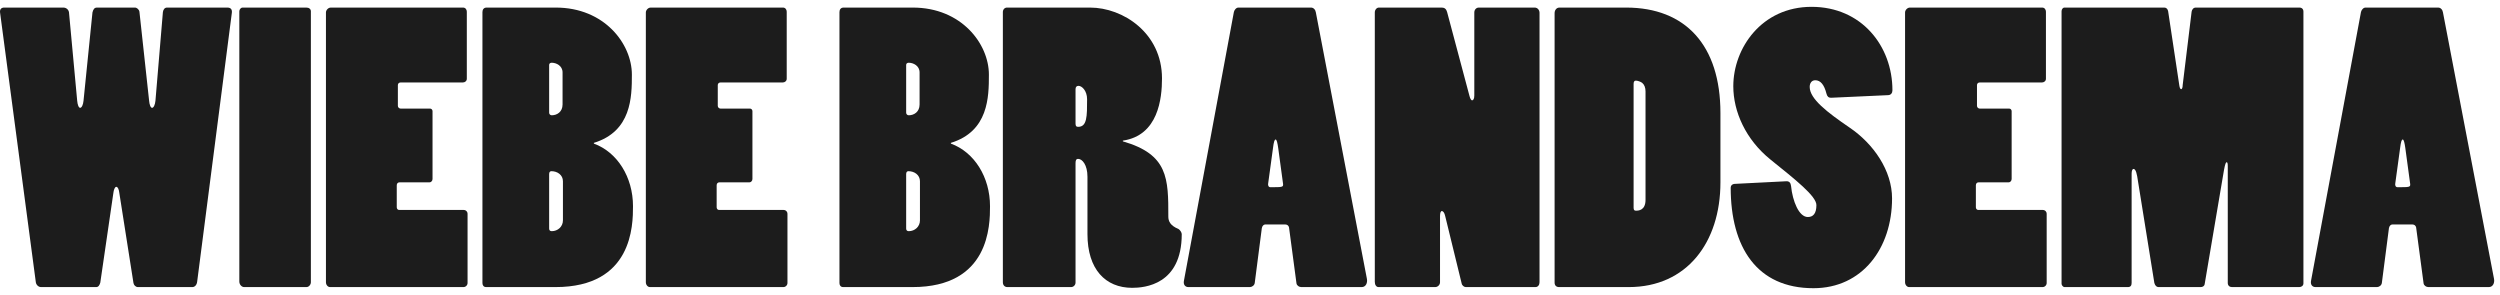 <svg width="322" height="38" viewBox="0 0 322 38" fill="none" xmlns="http://www.w3.org/2000/svg">
<path d="M304.67 0.976H314.03C314.366 0.976 314.606 1.264 314.654 1.6L321.23 35.92C321.326 36.448 321.086 36.976 320.558 36.976H312.782C312.494 36.976 312.206 36.784 312.158 36.496L311.198 29.296C311.15 29.056 310.958 28.912 310.718 28.912H308.126C307.934 28.912 307.742 29.104 307.694 29.392L306.782 36.448C306.734 36.784 306.398 36.976 306.158 36.976H298.238C297.806 36.976 297.566 36.64 297.662 36.16L304.094 1.552C304.142 1.312 304.382 0.976 304.67 0.976ZM310.43 23.68L309.806 19.072C309.71 18.4 309.614 17.968 309.47 17.968C309.326 17.968 309.23 18.304 309.134 19.072L308.51 23.632C308.462 23.872 308.558 24.112 308.798 24.112C310.334 24.112 310.478 24.112 310.43 23.68Z" fill="#1C1C1C"/>
<path d="M274.073 36.976H265.913C265.721 36.976 265.529 36.736 265.529 36.544V1.456C265.529 1.216 265.673 0.976 265.913 0.976H278.777C279.017 0.976 279.209 1.168 279.257 1.456L280.697 11.008C280.745 11.344 280.841 11.488 280.937 11.488C281.033 11.488 281.129 11.296 281.129 10.96L282.281 1.504C282.329 1.216 282.521 0.976 282.809 0.976H296.153C296.489 0.976 296.681 1.168 296.681 1.504V36.496C296.681 36.784 296.441 36.976 296.153 36.976H287.465C287.177 36.976 286.937 36.784 286.937 36.448V21.424C286.937 21.04 286.889 20.896 286.793 20.896C286.697 20.896 286.601 21.088 286.457 21.856L283.961 36.592C283.913 36.88 283.673 36.976 283.433 36.976H278.009C277.769 36.976 277.577 36.784 277.481 36.448L275.273 22.72C275.129 21.904 274.937 21.76 274.793 21.76C274.649 21.76 274.553 22 274.553 22.384V36.448C274.553 36.784 274.409 36.976 274.073 36.976Z" fill="#1C1C1C"/>
<path d="M245.372 36.352V1.6C245.372 1.312 245.66 0.976 245.996 0.976H263.036C263.324 0.976 263.516 1.216 263.516 1.504V10.144C263.516 10.432 263.276 10.624 262.988 10.624H254.972C254.78 10.624 254.636 10.768 254.636 10.96V13.648C254.636 13.84 254.828 13.984 254.972 13.984H258.764C258.956 13.984 259.1 14.128 259.1 14.32V23.056C259.1 23.296 258.908 23.488 258.716 23.488H254.828C254.636 23.488 254.492 23.632 254.492 23.872V26.704C254.492 26.896 254.636 27.04 254.78 27.04H263.084C263.42 27.04 263.612 27.28 263.612 27.52V36.448C263.612 36.736 263.372 36.976 263.084 36.976H245.9C245.612 36.976 245.372 36.688 245.372 36.352Z" fill="#1C1C1C"/>
<path d="M243.169 12.256L235.825 12.592C235.537 12.592 235.345 12.448 235.249 12.064C234.961 10.912 234.481 10.336 233.809 10.336C233.329 10.336 233.089 10.72 233.089 11.2C233.089 12.736 235.345 14.464 238.225 16.432C241.345 18.544 243.697 22 243.697 25.552C243.697 31.984 239.857 37.12 233.569 37.12C226.273 37.12 222.913 31.84 222.913 24.16C222.913 23.92 223.105 23.68 223.489 23.68L230.113 23.344C230.449 23.344 230.641 23.536 230.689 23.968C230.881 25.888 231.697 27.952 232.849 27.952C233.521 27.952 233.953 27.52 233.953 26.416C233.953 25.264 231.265 23.152 228.049 20.56C224.833 17.968 223.249 14.368 223.249 11.104C223.249 6.208 226.897 0.88 233.329 0.88C239.761 0.88 243.745 5.92 243.745 11.632C243.745 11.968 243.553 12.256 243.169 12.256Z" fill="#1C1C1C"/>
<path d="M209.784 36.976H200.808C200.424 36.976 200.232 36.736 200.232 36.4V1.696C200.232 1.312 200.472 0.976 200.856 0.976H209.448C217.08 0.976 221.592 5.824 221.592 14.56V23.488C221.592 31.264 217.224 36.976 209.784 36.976ZM211.944 25.744V11.776C211.944 11.296 211.8 10.912 211.512 10.672C211.32 10.528 210.936 10.384 210.696 10.384C210.504 10.384 210.408 10.528 210.408 10.816V26.752C210.408 27.04 210.504 27.136 210.696 27.136C210.984 27.136 211.944 27.136 211.944 25.744Z" fill="#1C1C1C"/>
<path d="M177.075 36.304V1.6C177.075 1.264 177.315 0.976 177.603 0.976H185.715C186.051 0.976 186.291 1.168 186.387 1.552L189.267 12.352C189.363 12.736 189.507 12.928 189.603 12.928C189.747 12.928 189.891 12.736 189.891 12.304V1.6C189.891 1.264 190.131 0.976 190.467 0.976H197.667C198.051 0.976 198.291 1.312 198.291 1.648V36.352C198.291 36.688 198.099 36.976 197.763 36.976H188.787C188.595 36.976 188.307 36.784 188.259 36.496L186.147 27.856C186.051 27.376 185.859 27.184 185.715 27.184C185.571 27.184 185.475 27.376 185.475 27.856V36.352C185.475 36.688 185.187 36.976 184.851 36.976H177.555C177.267 36.976 177.075 36.688 177.075 36.304Z" fill="#1C1C1C"/>
<path d="M159.498 0.976H168.858C169.194 0.976 169.434 1.264 169.482 1.6L176.059 35.92C176.155 36.448 175.914 36.976 175.386 36.976H167.61C167.322 36.976 167.034 36.784 166.986 36.496L166.026 29.296C165.978 29.056 165.786 28.912 165.546 28.912H162.954C162.762 28.912 162.57 29.104 162.522 29.392L161.61 36.448C161.562 36.784 161.226 36.976 160.986 36.976H153.066C152.634 36.976 152.394 36.64 152.49 36.16L158.923 1.552C158.971 1.312 159.21 0.976 159.498 0.976ZM165.258 23.68L164.634 19.072C164.538 18.4 164.442 17.968 164.298 17.968C164.154 17.968 164.058 18.304 163.962 19.072L163.339 23.632C163.291 23.872 163.386 24.112 163.626 24.112C165.162 24.112 165.306 24.112 165.258 23.68Z" fill="#1C1C1C"/>
<path d="M129.697 0.976H140.401C144.625 0.976 149.665 4.24 149.665 10.096C149.665 12.688 149.185 17.44 144.625 18.112V18.208C150.481 19.888 150.481 23.008 150.481 27.904C150.481 28.48 150.721 29.056 151.777 29.488C152.017 29.632 152.209 29.968 152.209 30.16C152.209 36.688 147.409 37.072 145.825 37.072C142.369 37.072 140.065 34.672 140.065 30.16V22.768C140.065 21.232 139.393 20.464 138.865 20.464C138.577 20.464 138.529 20.704 138.529 21.04V36.4C138.529 36.688 138.289 36.976 137.953 36.976H129.745C129.409 36.976 129.169 36.736 129.169 36.352V1.552C129.169 1.216 129.409 0.976 129.697 0.976ZM138.529 11.488V15.904C138.529 16.24 138.625 16.336 138.865 16.336C140.017 16.336 140.017 14.992 140.017 12.784C140.017 11.68 139.345 11.056 138.913 11.056C138.673 11.056 138.529 11.2 138.529 11.488Z" fill="#1C1C1C"/>
<path d="M108.122 36.448V1.552C108.122 1.216 108.314 0.976 108.65 0.976H117.578C123.818 0.976 127.37 5.632 127.37 9.616C127.37 12.496 127.322 16.912 122.474 18.4V18.496C125.498 19.6 127.514 22.816 127.514 26.56C127.514 29.008 127.466 36.976 117.53 36.976H108.602C108.266 36.976 108.122 36.736 108.122 36.448ZM116.714 8.368V14.512C116.714 14.704 116.858 14.848 117.05 14.848C117.722 14.848 118.442 14.416 118.442 13.456V9.328C118.442 8.464 117.626 8.08 117.05 8.08C116.858 8.08 116.714 8.176 116.714 8.368ZM116.714 22.432V29.44C116.714 29.632 116.81 29.776 117.05 29.776C117.818 29.776 118.49 29.2 118.49 28.384V23.344C118.49 22.528 117.77 22.048 117.002 22.048C116.81 22.048 116.714 22.192 116.714 22.432Z" fill="#1C1C1C"/>
<path d="M83.185 36.352V1.6C83.185 1.312 83.473 0.976 83.809 0.976H100.849C101.137 0.976 101.329 1.216 101.329 1.504V10.144C101.329 10.432 101.089 10.624 100.801 10.624H92.785C92.593 10.624 92.449 10.768 92.449 10.96V13.648C92.449 13.84 92.641 13.984 92.785 13.984H96.577C96.769 13.984 96.913 14.128 96.913 14.32V23.056C96.913 23.296 96.721 23.488 96.529 23.488H92.641C92.449 23.488 92.305 23.632 92.305 23.872V26.704C92.305 26.896 92.449 27.04 92.593 27.04H100.897C101.233 27.04 101.425 27.28 101.425 27.52V36.448C101.425 36.736 101.185 36.976 100.897 36.976H83.713C83.425 36.976 83.185 36.688 83.185 36.352Z" fill="#1C1C1C"/>
<path d="M62.138 36.448V1.552C62.138 1.216 62.33 0.976 62.666 0.976H71.594C77.834 0.976 81.386 5.632 81.386 9.616C81.386 12.496 81.338 16.912 76.49 18.4V18.496C79.514 19.6 81.53 22.816 81.53 26.56C81.53 29.008 81.482 36.976 71.546 36.976H62.618C62.282 36.976 62.138 36.736 62.138 36.448ZM70.73 8.368V14.512C70.73 14.704 70.874 14.848 71.066 14.848C71.738 14.848 72.458 14.416 72.458 13.456V9.328C72.458 8.464 71.642 8.08 71.066 8.08C70.874 8.08 70.73 8.176 70.73 8.368ZM70.73 22.432V29.44C70.73 29.632 70.826 29.776 71.066 29.776C71.834 29.776 72.506 29.2 72.506 28.384V23.344C72.506 22.528 71.786 22.048 71.018 22.048C70.826 22.048 70.73 22.192 70.73 22.432Z" fill="#1C1C1C"/>
<path d="M41.982 36.352V1.6C41.982 1.312 42.27 0.976 42.606 0.976H59.646C59.934 0.976 60.126 1.216 60.126 1.504V10.144C60.126 10.432 59.886 10.624 59.598 10.624H51.582C51.39 10.624 51.246 10.768 51.246 10.96V13.648C51.246 13.84 51.438 13.984 51.582 13.984H55.374C55.566 13.984 55.71 14.128 55.71 14.32V23.056C55.71 23.296 55.518 23.488 55.326 23.488H51.438C51.246 23.488 51.102 23.632 51.102 23.872V26.704C51.102 26.896 51.246 27.04 51.39 27.04H59.694C60.03 27.04 60.222 27.28 60.222 27.52V36.448C60.222 36.736 59.982 36.976 59.694 36.976H42.51C42.222 36.976 41.982 36.688 41.982 36.352Z" fill="#1C1C1C"/>
<path d="M39.465 36.976H31.449C31.113 36.976 30.825 36.64 30.825 36.256V1.456C30.825 1.216 31.017 0.976 31.257 0.976H39.465C39.801 0.976 40.041 1.168 40.041 1.456V36.352C40.041 36.64 39.801 36.976 39.465 36.976Z" fill="#1C1C1C"/>
<path d="M0.534 0.976H8.166C8.502 0.976 8.838 1.216 8.886 1.6L9.942 12.976C9.99 13.504 10.134 13.888 10.326 13.888C10.518 13.888 10.71 13.504 10.758 12.976L11.91 1.6C12.006 1.216 12.15 0.976 12.486 0.976H17.382C17.622 0.976 17.91 1.216 17.958 1.504L19.206 12.976C19.254 13.504 19.398 13.888 19.59 13.888C19.782 13.888 19.974 13.504 20.022 12.976L20.982 1.552C21.03 1.216 21.222 0.976 21.51 0.976H29.286C29.766 0.976 29.91 1.264 29.862 1.648L25.398 36.256C25.35 36.736 25.062 36.976 24.774 36.976H17.766C17.478 36.976 17.238 36.736 17.19 36.448L15.366 24.832C15.318 24.4 15.174 24.064 14.982 24.064C14.79 24.064 14.646 24.448 14.598 24.88L12.918 36.4C12.822 36.736 12.678 36.976 12.39 36.976H5.286C4.95 36.976 4.662 36.688 4.614 36.352L0.006 1.6C-0.042 1.168 0.198 0.976 0.534 0.976Z" fill="#1C1C1C"/>
</svg>
